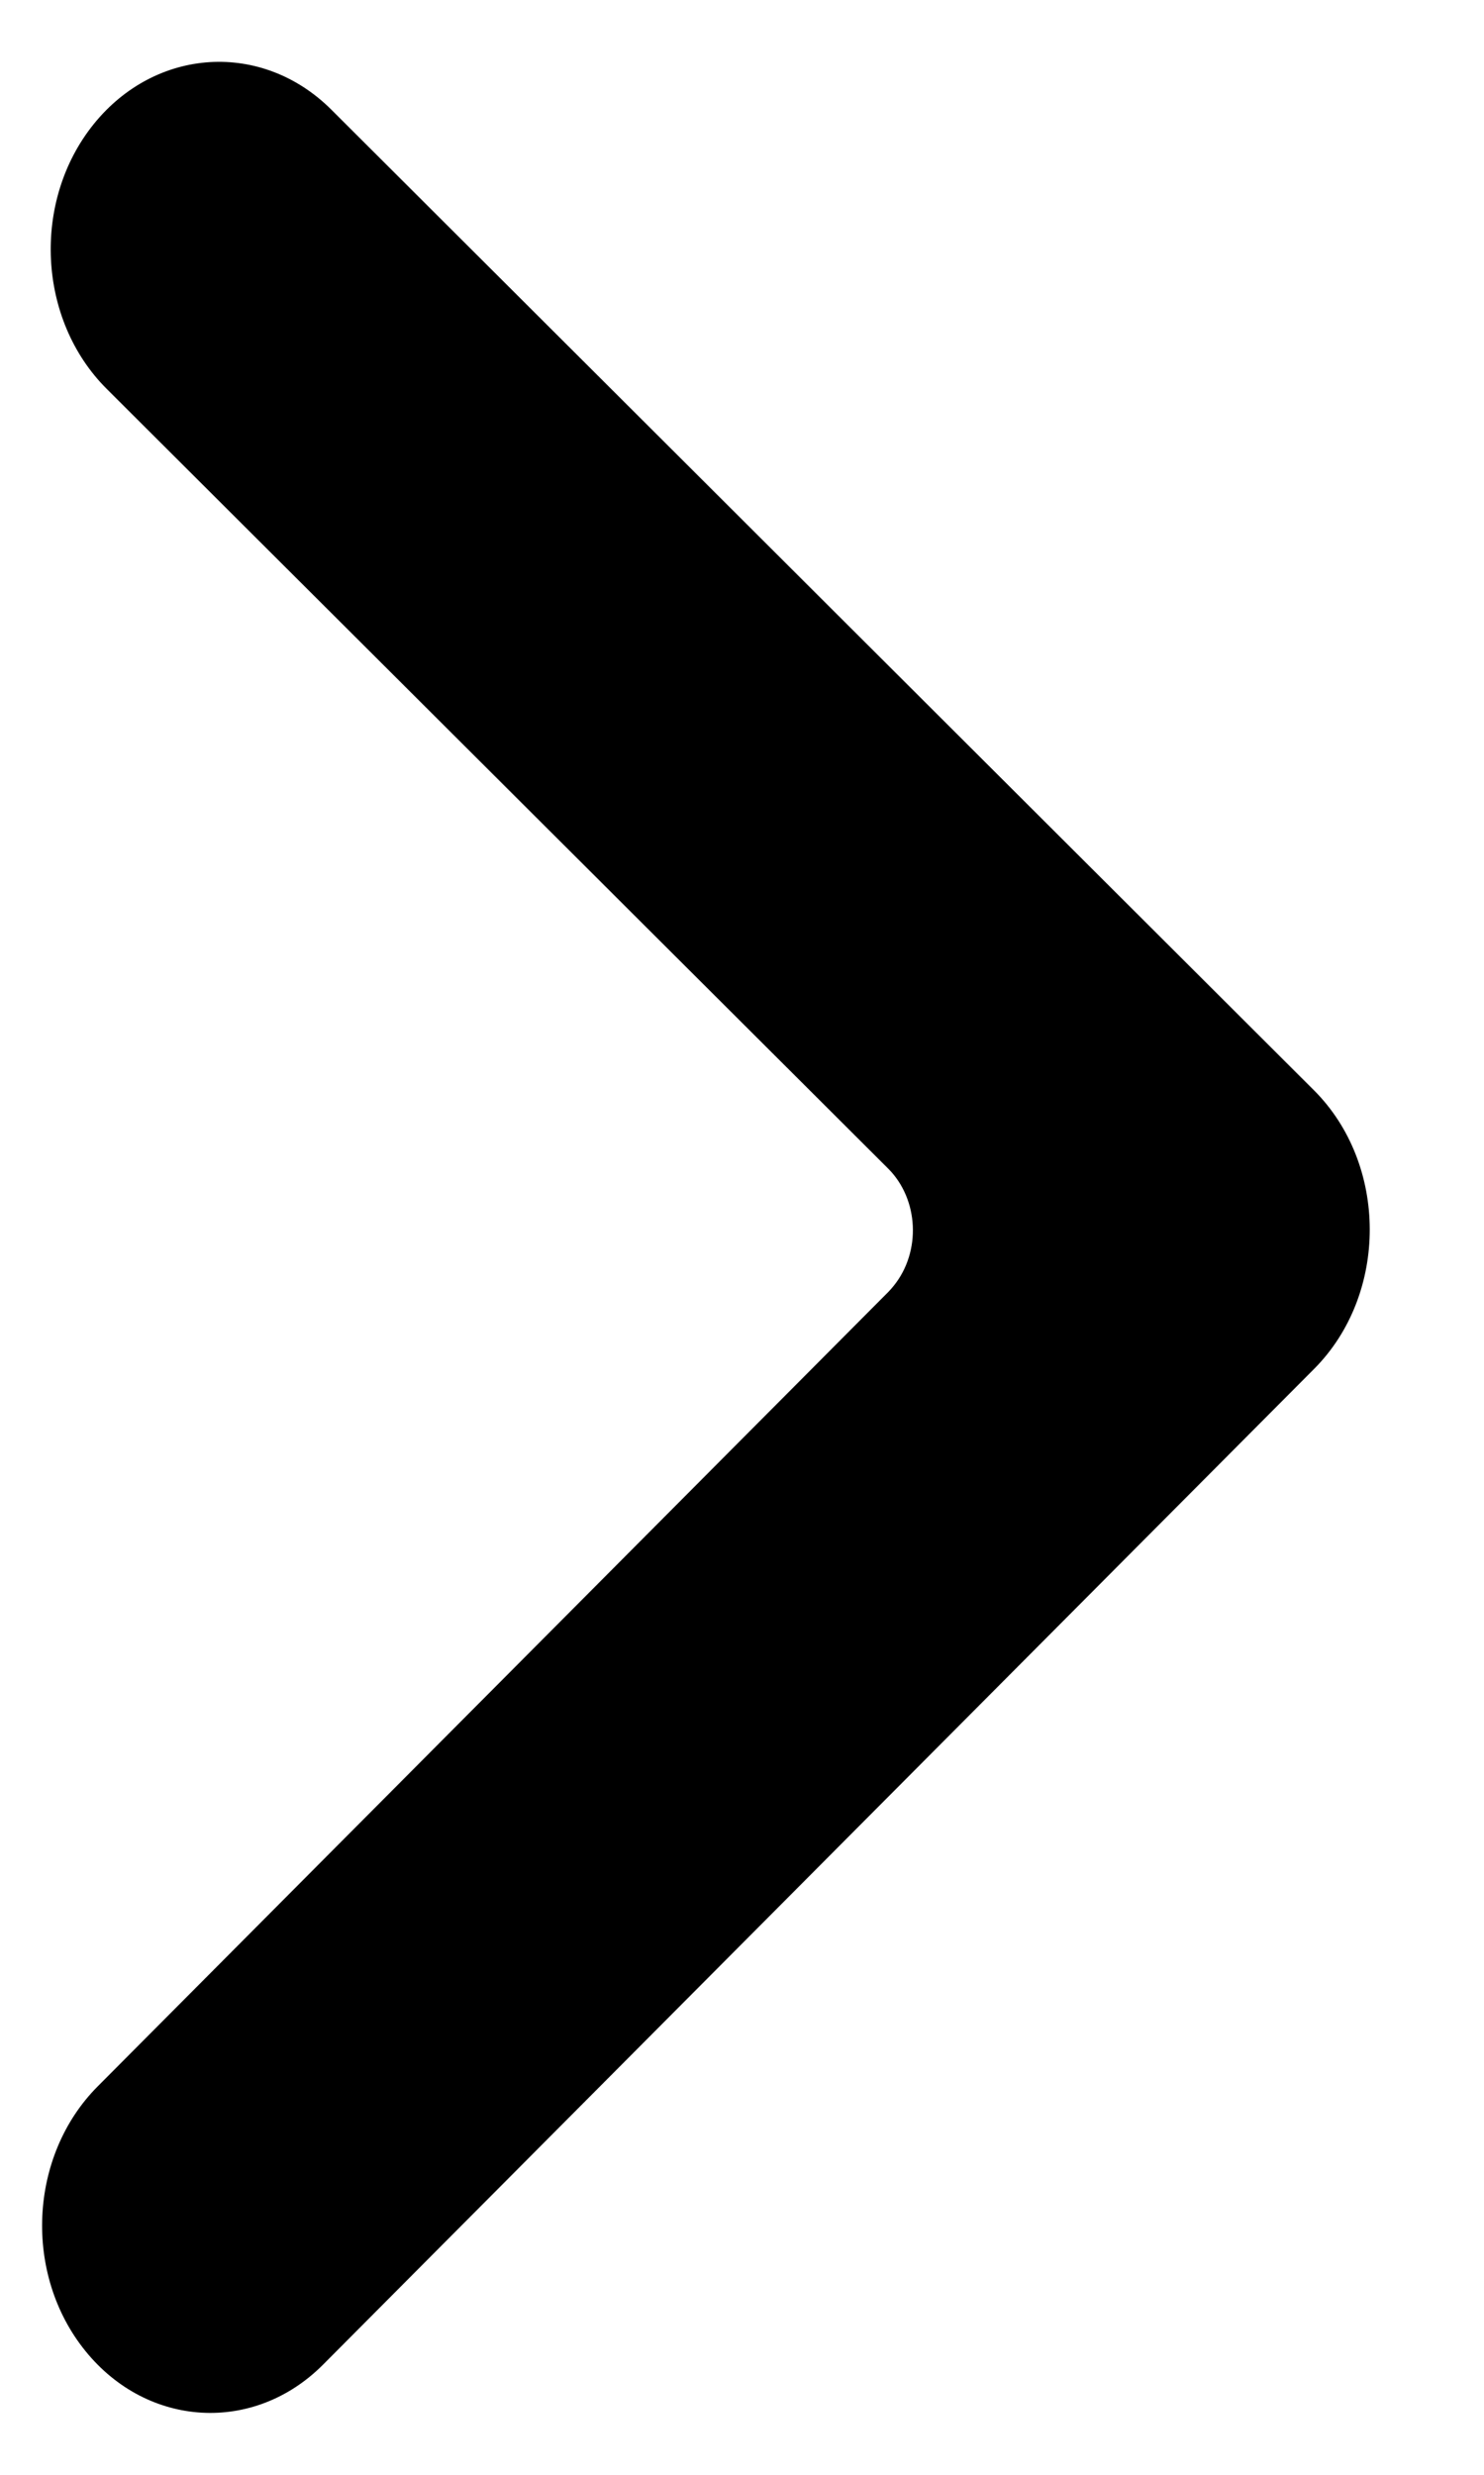 <svg width="12" height="20" viewBox="0 0 12 20" fill="none" xmlns="http://www.w3.org/2000/svg">
<path d="M0.79 16.861C0.232 17.421 0.187 18.379 0.691 19C1.194 19.621 2.054 19.67 2.612 19.11L10.627 11.062C11.227 10.459 11.226 9.409 10.623 8.809L2.679 0.886C2.119 0.328 1.259 0.381 0.757 1.004C0.256 1.627 0.303 2.585 0.863 3.143L7.181 9.443C7.43 9.691 7.45 10.115 7.227 10.391C7.213 10.409 7.198 10.425 7.183 10.441L0.79 16.861Z" fill="black"/>
</svg>
